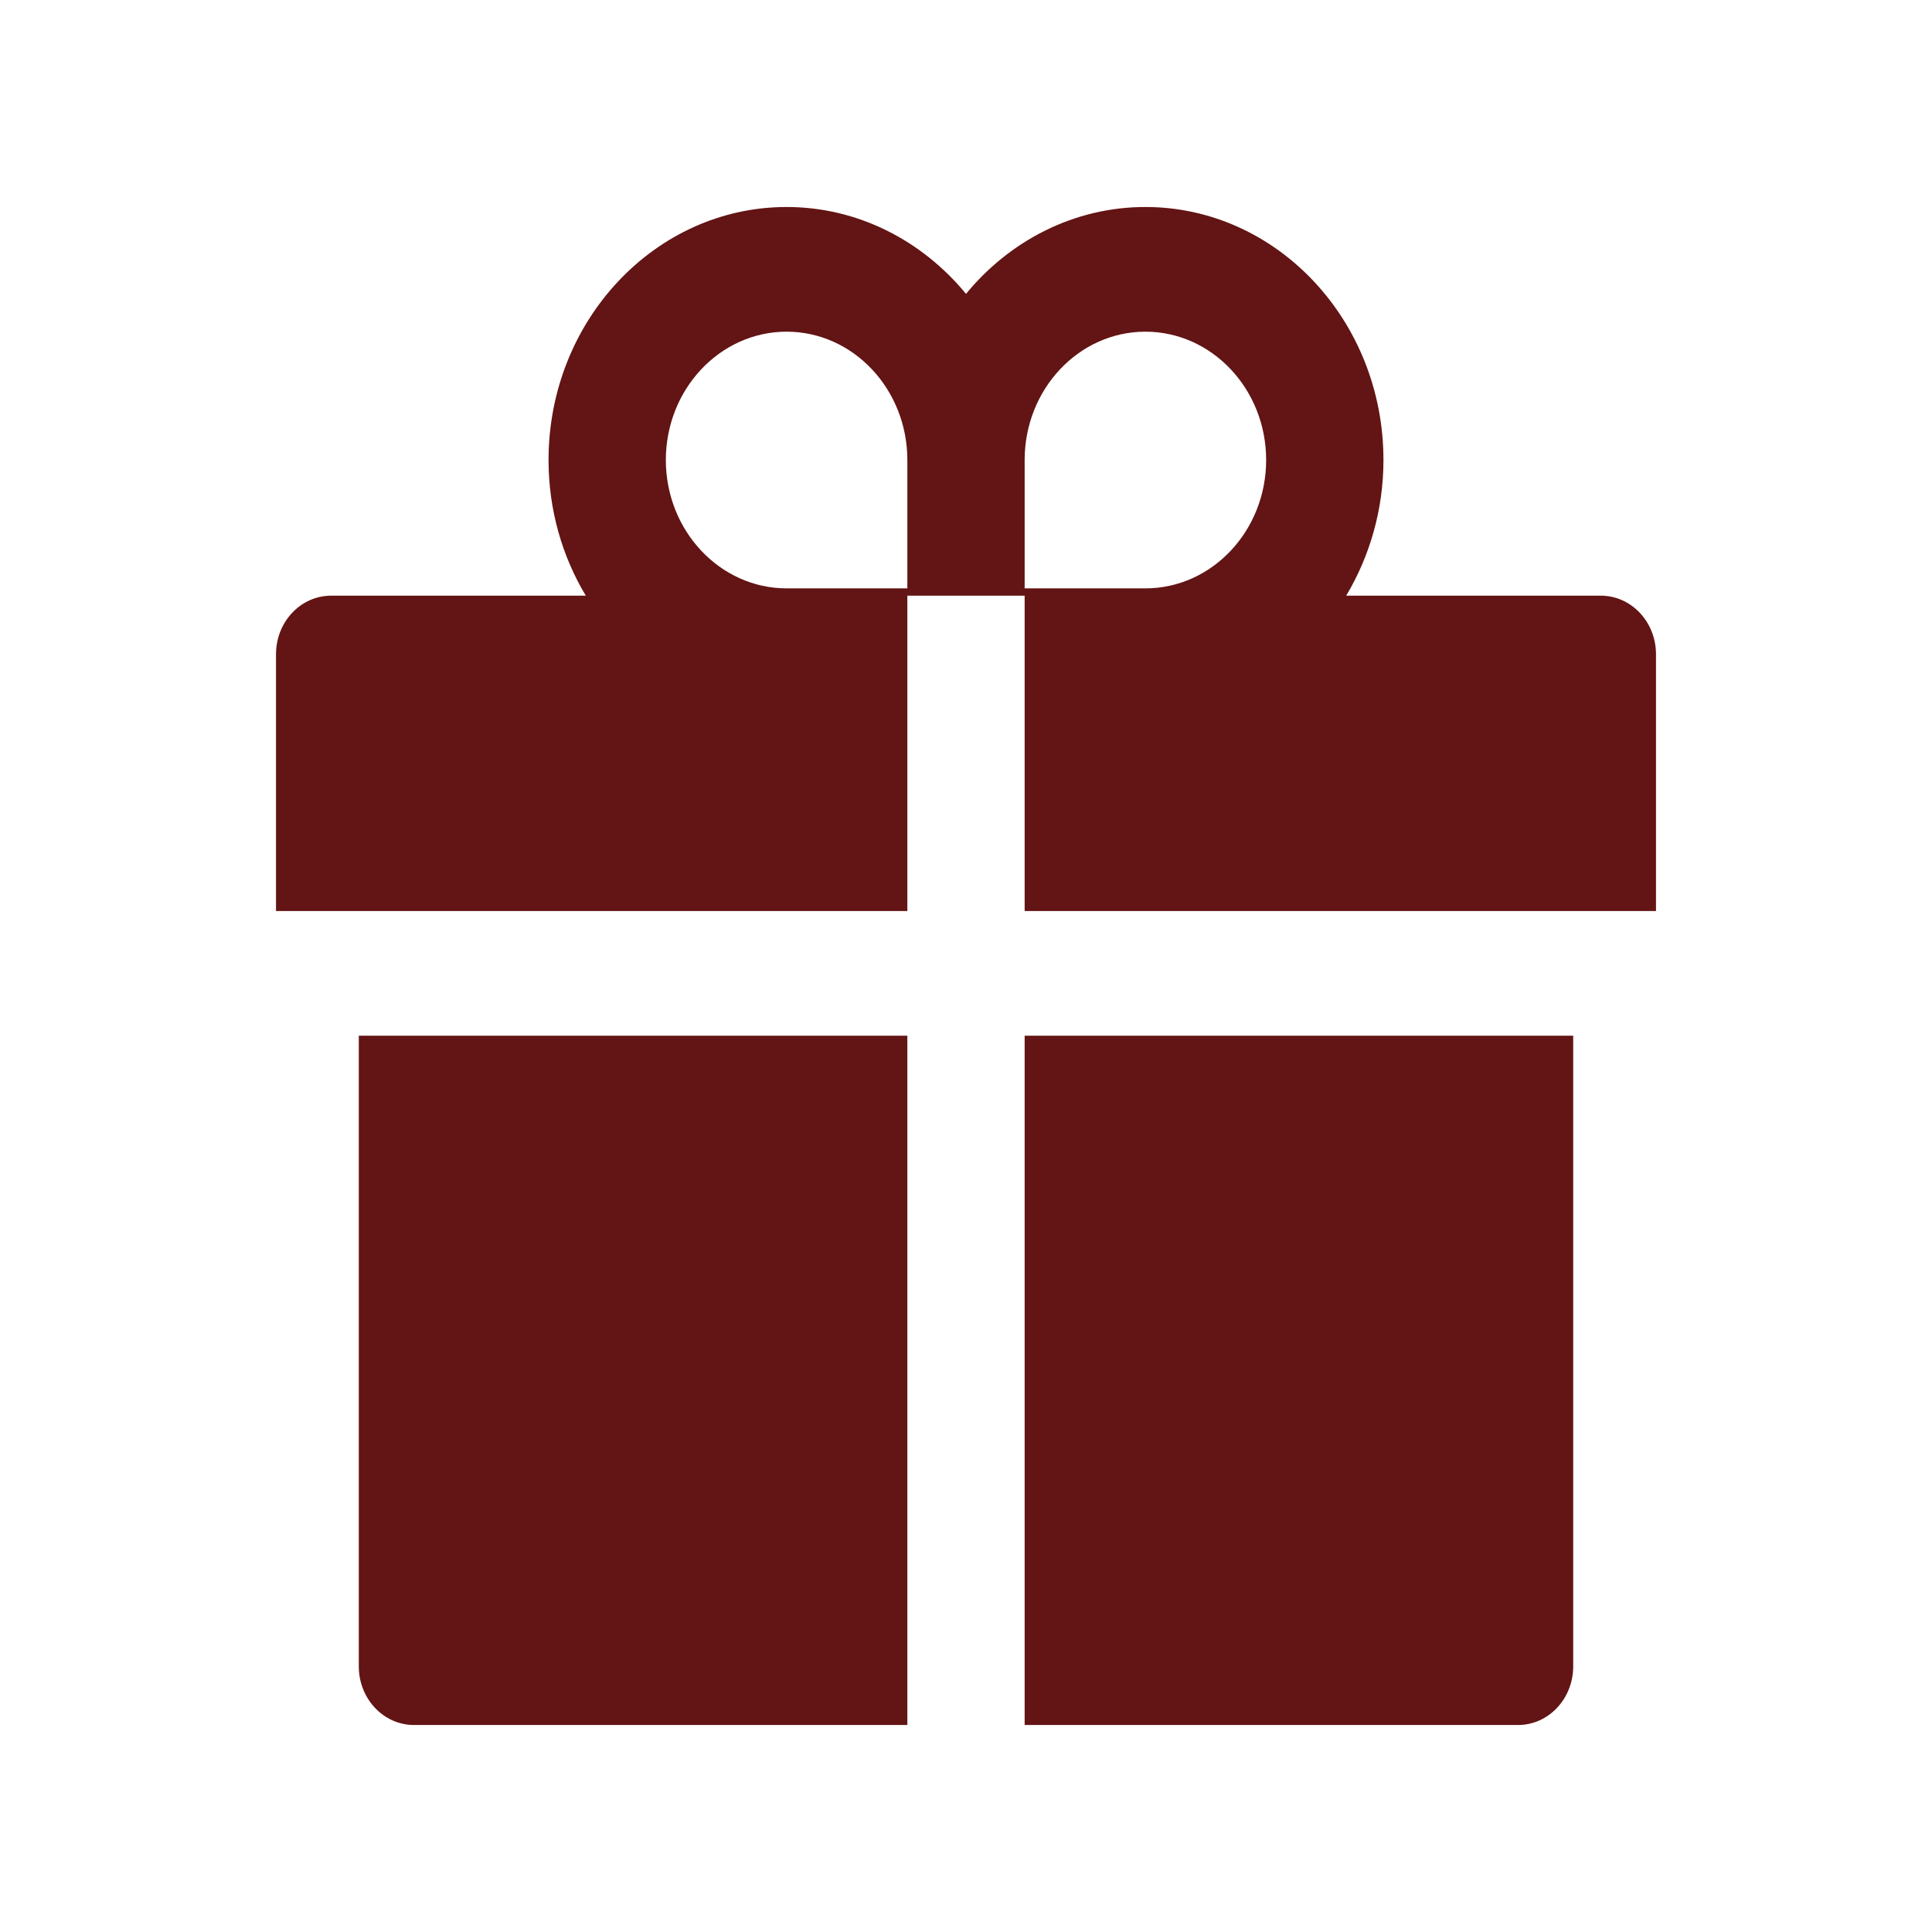 <?xml version="1.0" encoding="UTF-8"?> <svg xmlns="http://www.w3.org/2000/svg" width="28" height="28" viewBox="0 0 28 28" fill="none"> <path d="M5.2 24.15C5.2 24.62 5.558 25 6 25H13.15V15.01H5.2V24.15ZM14.85 25H22C22.442 25 22.8 24.62 22.8 24.15V15.01H14.85V25ZM23.2 8.633H19.51C19.85 8.064 20.05 7.389 20.05 6.667C20.05 4.645 18.503 3 16.6 3C15.565 3 14.633 3.489 14 4.259C13.367 3.489 12.435 3 11.4 3C9.498 3 7.95 4.645 7.95 6.667C7.95 7.389 8.148 8.064 8.49 8.633H4.8C4.357 8.633 4 9.013 4 9.483V13.203H13.15V8.633H14.85V13.203H24V9.483C24 9.013 23.642 8.633 23.2 8.633ZM13.15 8.527H11.4C10.435 8.527 9.65 7.692 9.65 6.667C9.65 5.641 10.435 4.807 11.4 4.807C12.365 4.807 13.15 5.641 13.15 6.667V8.527ZM16.6 8.527H14.85V6.667C14.85 5.641 15.635 4.807 16.6 4.807C17.565 4.807 18.35 5.641 18.35 6.667C18.35 7.692 17.565 8.527 16.6 8.527Z" fill="#631414"></path> </svg> 